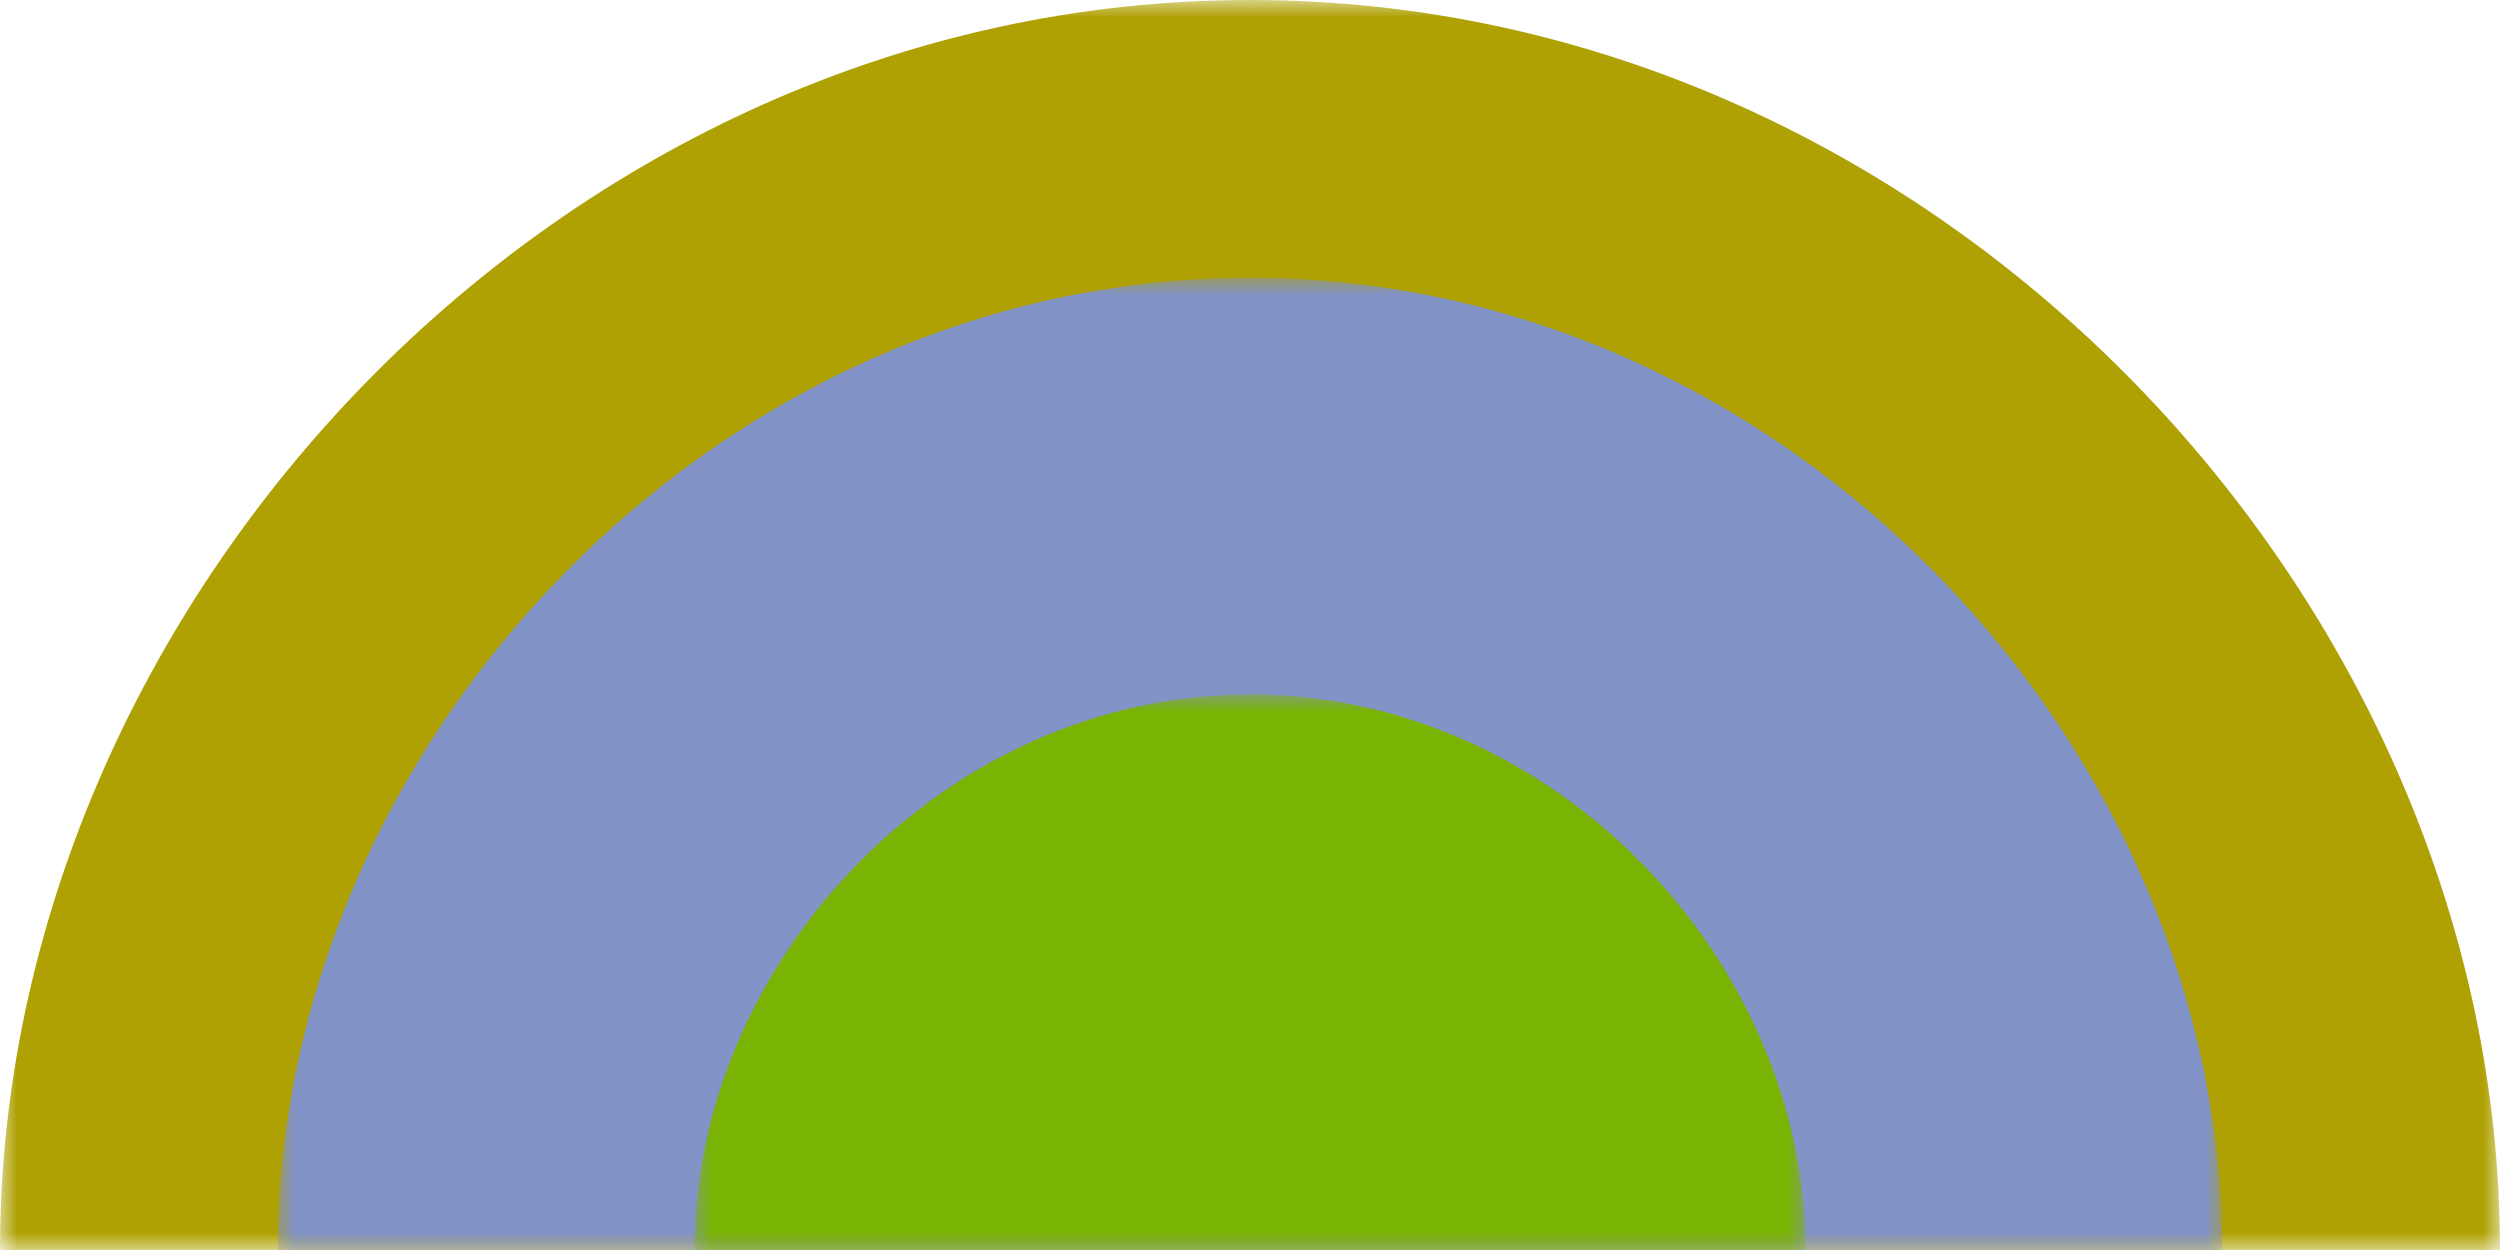 <?xml version="1.0" encoding="UTF-8"?>
<svg width="72px" height="36px" viewBox="0 0 72 36" version="1.1" xmlns="http://www.w3.org/2000/svg" xmlns:xlink="http://www.w3.org/1999/xlink">
    <!-- Generator: Sketch 54.1 (76490) - https://sketchapp.com -->
    <title>Group 10</title>
    <desc>Created with Sketch.</desc>
    <defs>
        <polygon id="path-1" points="0 0 72 0 72 36 0 36"></polygon>
        <polygon id="path-3" points="0 0 56 0 56 28 0 28"></polygon>
        <polygon id="path-5" points="0 0 32 0 32 16 0 16"></polygon>
    </defs>
    <g id="Welcome" stroke="none" stroke-width="1" fill="none" fill-rule="evenodd">
        <g id="About" transform="translate(-1015, -4480)">
            <g id="Group-10" transform="translate(1015, 4480)">
                <g id="Group-3">
                    <mask id="mask-2" fill="white">
                        <use xlink:href="#path-1"></use>
                    </mask>
                    <g id="Clip-2"></g>
                    <path d="M0,36 C0,17.364 16.118,0 36,0 C55.883,0 72,17.364 72,36" id="Fill-1" fill="#AFA104" mask="url(#mask-2)"></path>
                </g>
                <g id="Group-6" transform="translate(8, 8)">
                    <mask id="mask-4" fill="white">
                        <use xlink:href="#path-3"></use>
                    </mask>
                    <g id="Clip-5"></g>
                    <path d="M0,28 C0,13.505 12.536,0 28,0 C43.464,0 56,13.505 56,28" id="Fill-4" fill="#8293C8" mask="url(#mask-4)"></path>
                </g>
                <g id="Group-9" transform="translate(20, 20)">
                    <mask id="mask-6" fill="white">
                        <use xlink:href="#path-5"></use>
                    </mask>
                    <g id="Clip-8"></g>
                    <path d="M0,16 C0,7.717 7.164,0 16,0 C24.836,0 32,7.717 32,16" id="Fill-7" fill="#79B304" mask="url(#mask-6)"></path>
                </g>
            </g>
        </g>
    </g>
</svg>